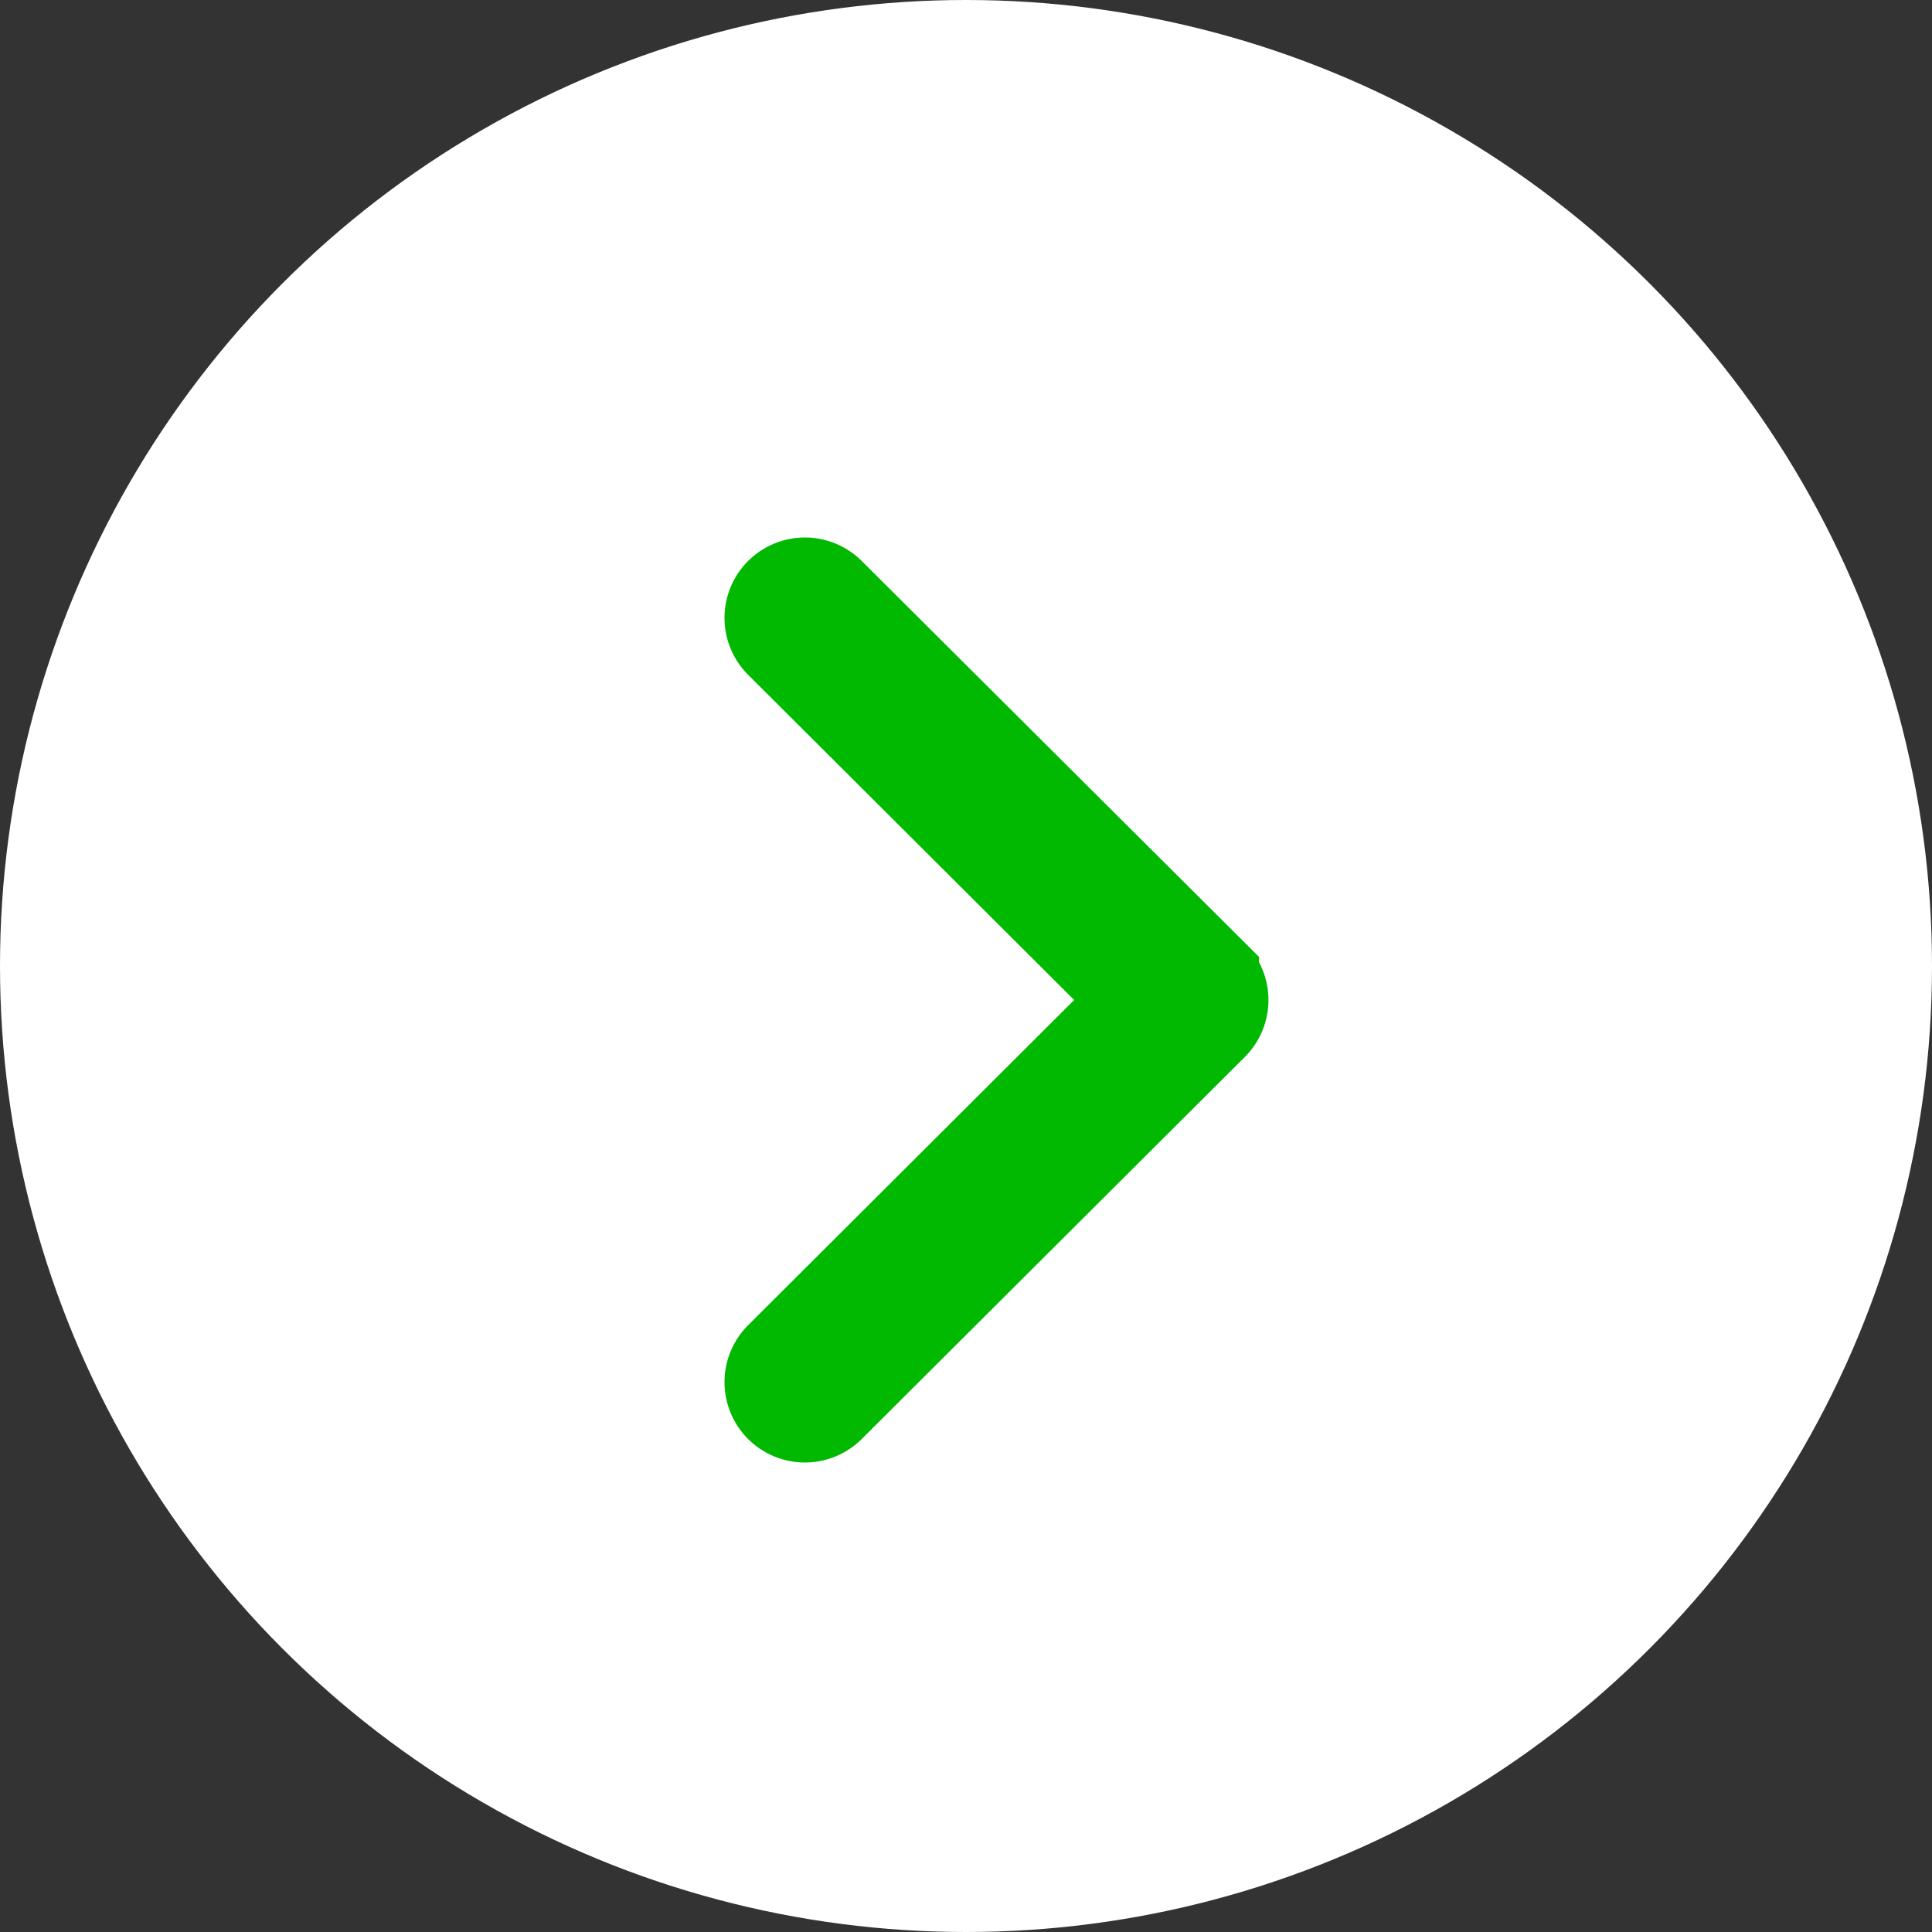 <svg xmlns="http://www.w3.org/2000/svg" width="20" height="20" viewBox="0 0 20 20">
  <rect x="0" y="0" width="20" height="20" fill="#333333" stroke="none"/>
  <g id="ico_arrow" transform="translate(-109.742 6.061)">
    <circle id="楕円形_9" data-name="楕円形 9" cx="10" cy="10" r="10" transform="translate(109.742 -6.061)" fill="#fff"/>
    <g id="グループ_33" data-name="グループ 33" transform="translate(117.742 0)">
      <path id="パス_41" data-name="パス 41" d="M122.275,4.052,118.309.1a.332.332,0,1,0-.469.471l3.73,3.72-3.73,3.72a.332.332,0,0,0,.469.471l3.966-3.955a.332.332,0,0,0,0-.471Z" transform="translate(-117.742 0)" fill="#00b900" stroke="#00b900" stroke-linecap="round" stroke-width="1"/>
    </g>
  </g>
</svg>
